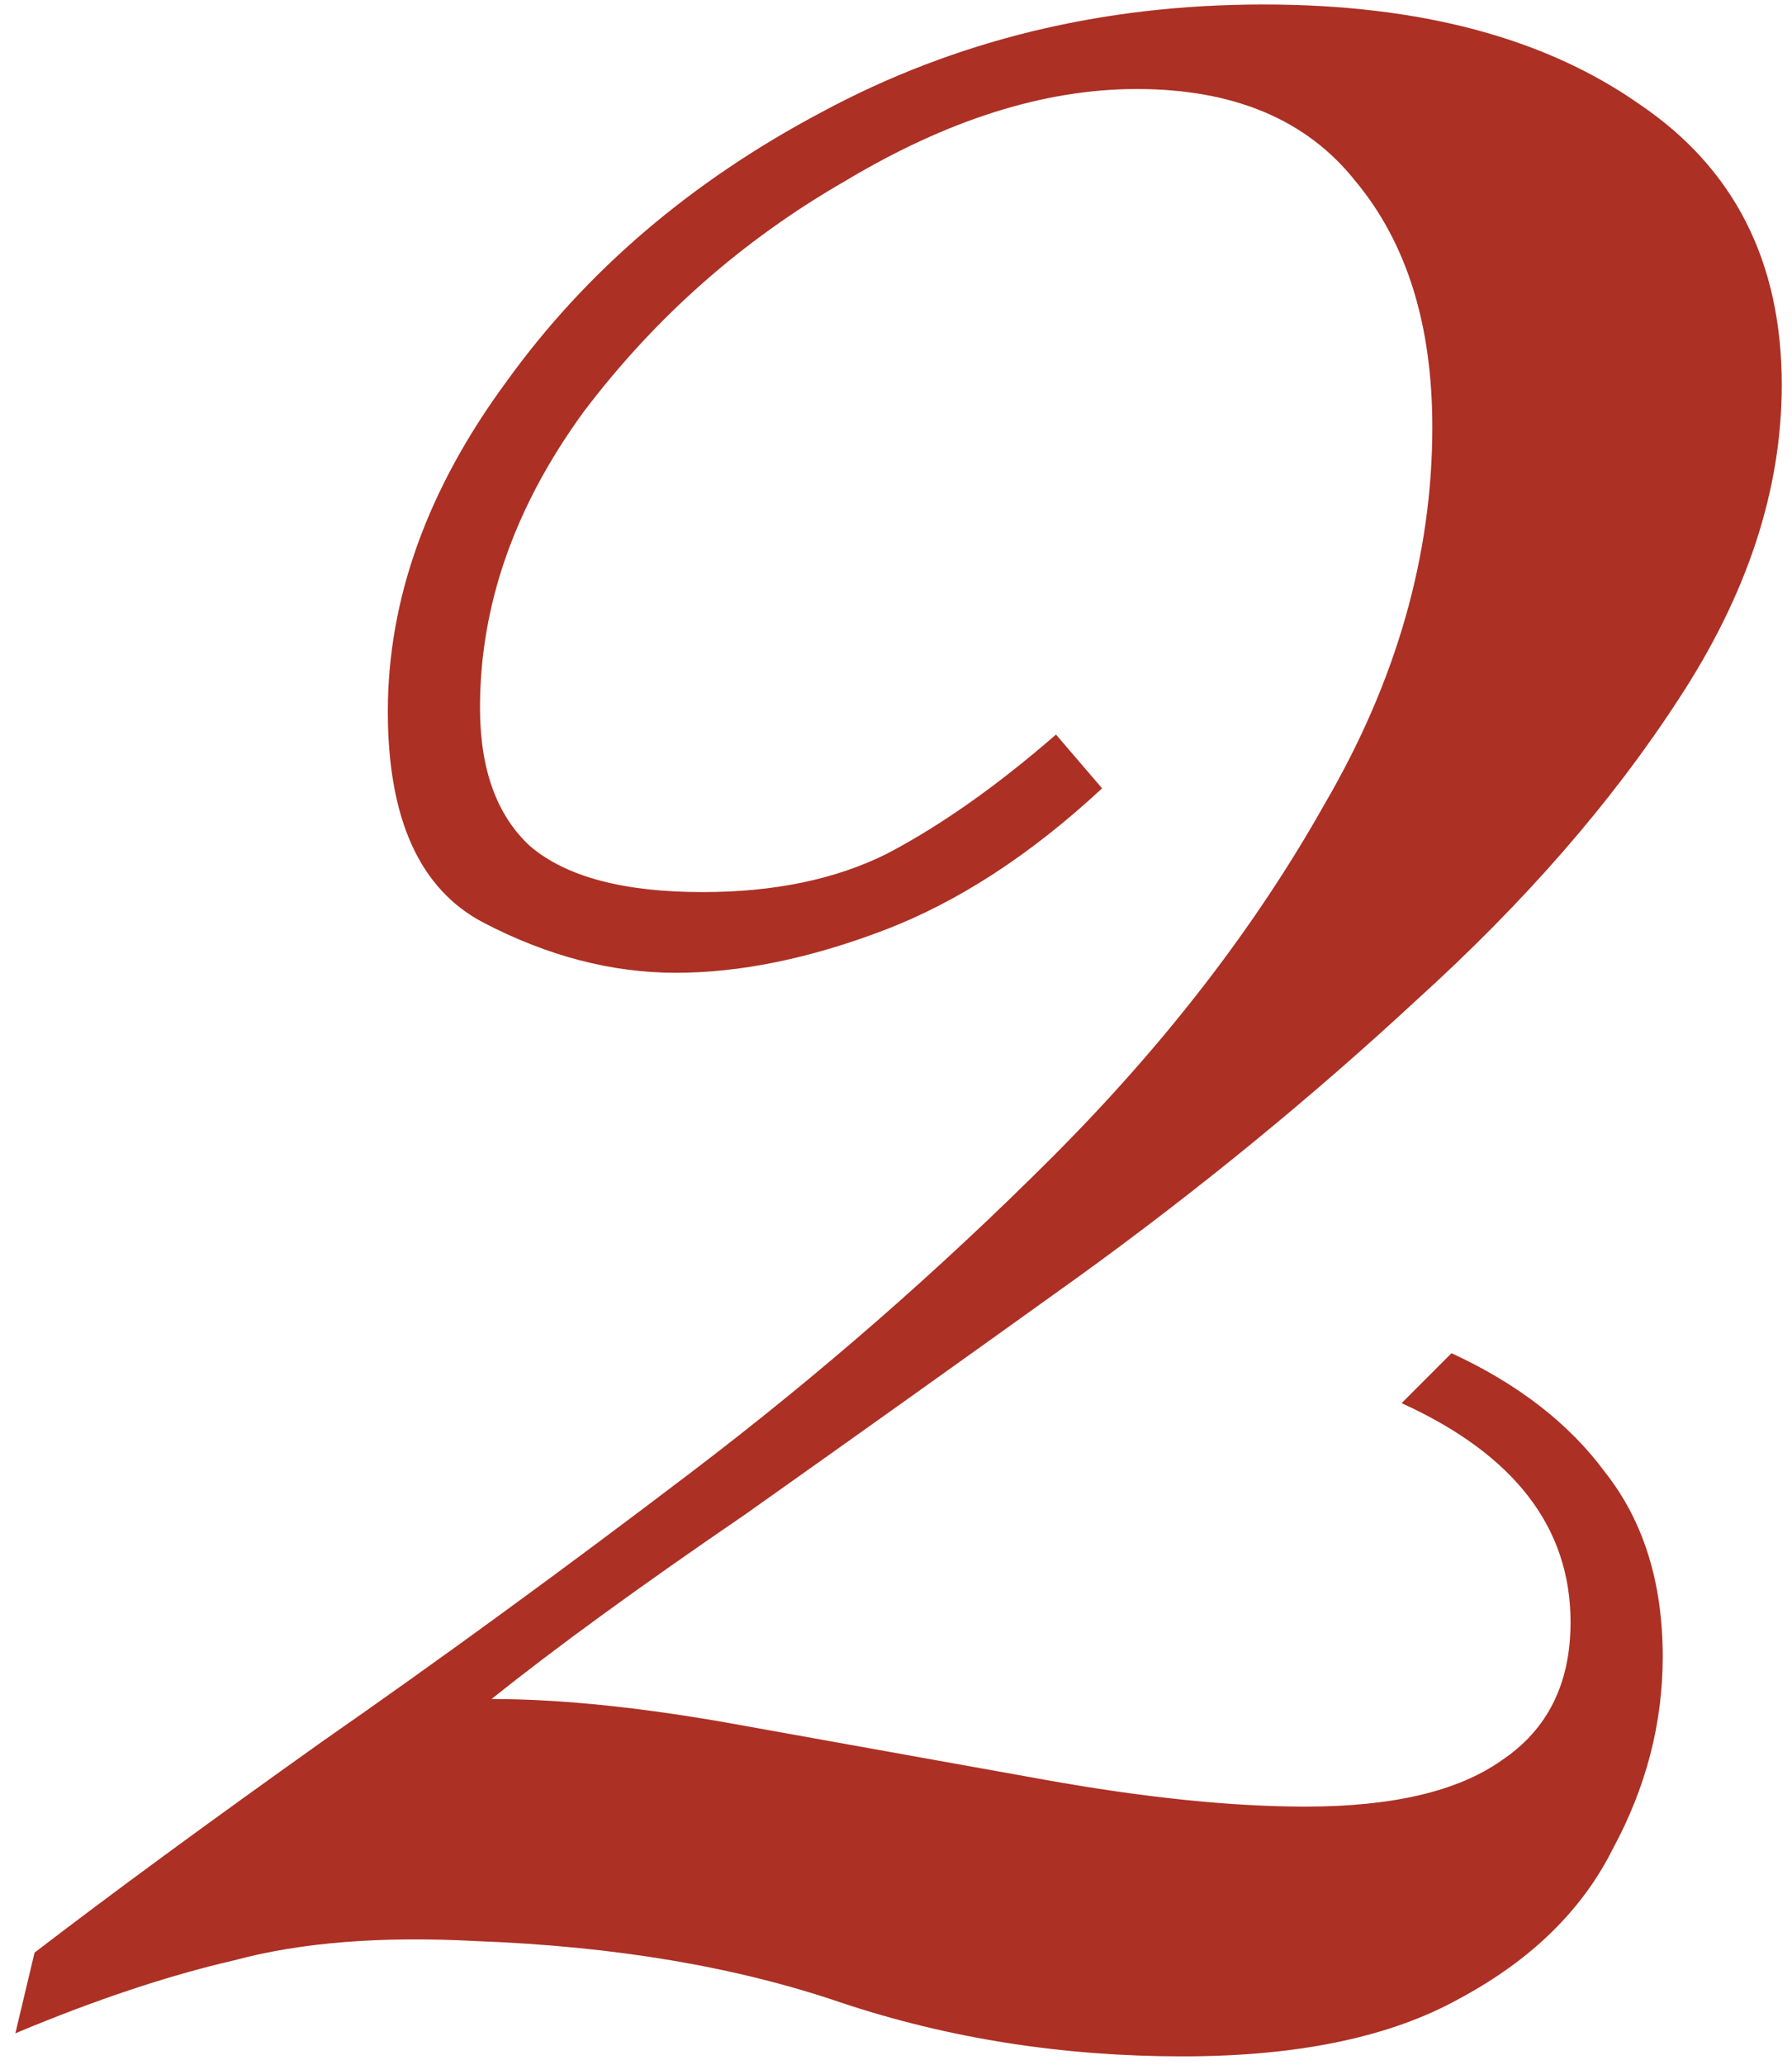 <?xml version="1.0" encoding="UTF-8"?> <svg xmlns="http://www.w3.org/2000/svg" width="112" height="129" viewBox="0 0 112 129" fill="none"><path d="M78.96 0.28C88.72 0.28 96.56 2.36 102.48 6.52C108.4 10.52 111.36 16.36 111.36 24.04C111.36 30.6 109.2 37.16 104.88 43.72C100.72 50.12 95.28 56.36 88.56 62.44C82 68.52 74.96 74.28 67.44 79.72C60.08 85 53.12 89.96 46.56 94.6C40 99.08 34.72 102.92 30.72 106.12C35.2 106.12 40.48 106.68 46.56 107.8C52.8 108.92 59.04 110.04 65.28 111.16C71.52 112.28 76.96 112.84 81.6 112.84C87.04 112.84 91.12 111.88 93.84 109.96C96.72 108.04 98.16 105.16 98.16 101.32C98.16 95.4 94.64 90.84 87.6 87.64L90.72 84.52C94.88 86.44 98.08 88.92 100.32 91.96C102.72 95 103.92 98.84 103.92 103.48C103.92 107.64 102.88 111.64 100.8 115.48C98.88 119.32 95.68 122.44 91.2 124.84C86.88 127.24 81.12 128.44 73.92 128.44C66.4 128.44 59.28 127.32 52.56 125.08C46 122.84 38.4 121.56 29.76 121.24C23.84 120.92 18.8 121.32 14.64 122.44C10.48 123.4 5.92 124.92 0.96 127L2.16 121.96C6.96 118.28 12.96 113.88 20.16 108.76C27.52 103.64 35.2 98.04 43.2 91.96C51.2 85.88 58.72 79.32 65.76 72.28C72.8 65.24 78.48 57.88 82.8 50.2C87.28 42.52 89.52 34.68 89.52 26.68C89.52 20.28 87.92 15.16 84.72 11.32C81.68 7.48 77.12 5.56 71.04 5.56C65.28 5.56 59.2 7.48 52.8 11.32C46.4 15 40.96 19.8 36.48 25.72C32.16 31.64 30 37.8 30 44.2C30 48.04 31.04 50.92 33.12 52.84C35.36 54.76 38.96 55.72 43.92 55.72C48.4 55.72 52.24 54.92 55.44 53.32C58.8 51.56 62.32 49.08 66 45.88L68.88 49.24C64.4 53.4 59.84 56.36 55.2 58.12C50.56 59.88 46.24 60.76 42.24 60.76C38.24 60.76 34.24 59.72 30.24 57.64C26.24 55.56 24.24 51.16 24.24 44.44C24.24 37.4 26.72 30.52 31.68 23.8C36.64 16.92 43.2 11.32 51.36 7C59.68 2.52 68.88 0.28 78.96 0.28Z" fill="#AC3024"></path></svg> 